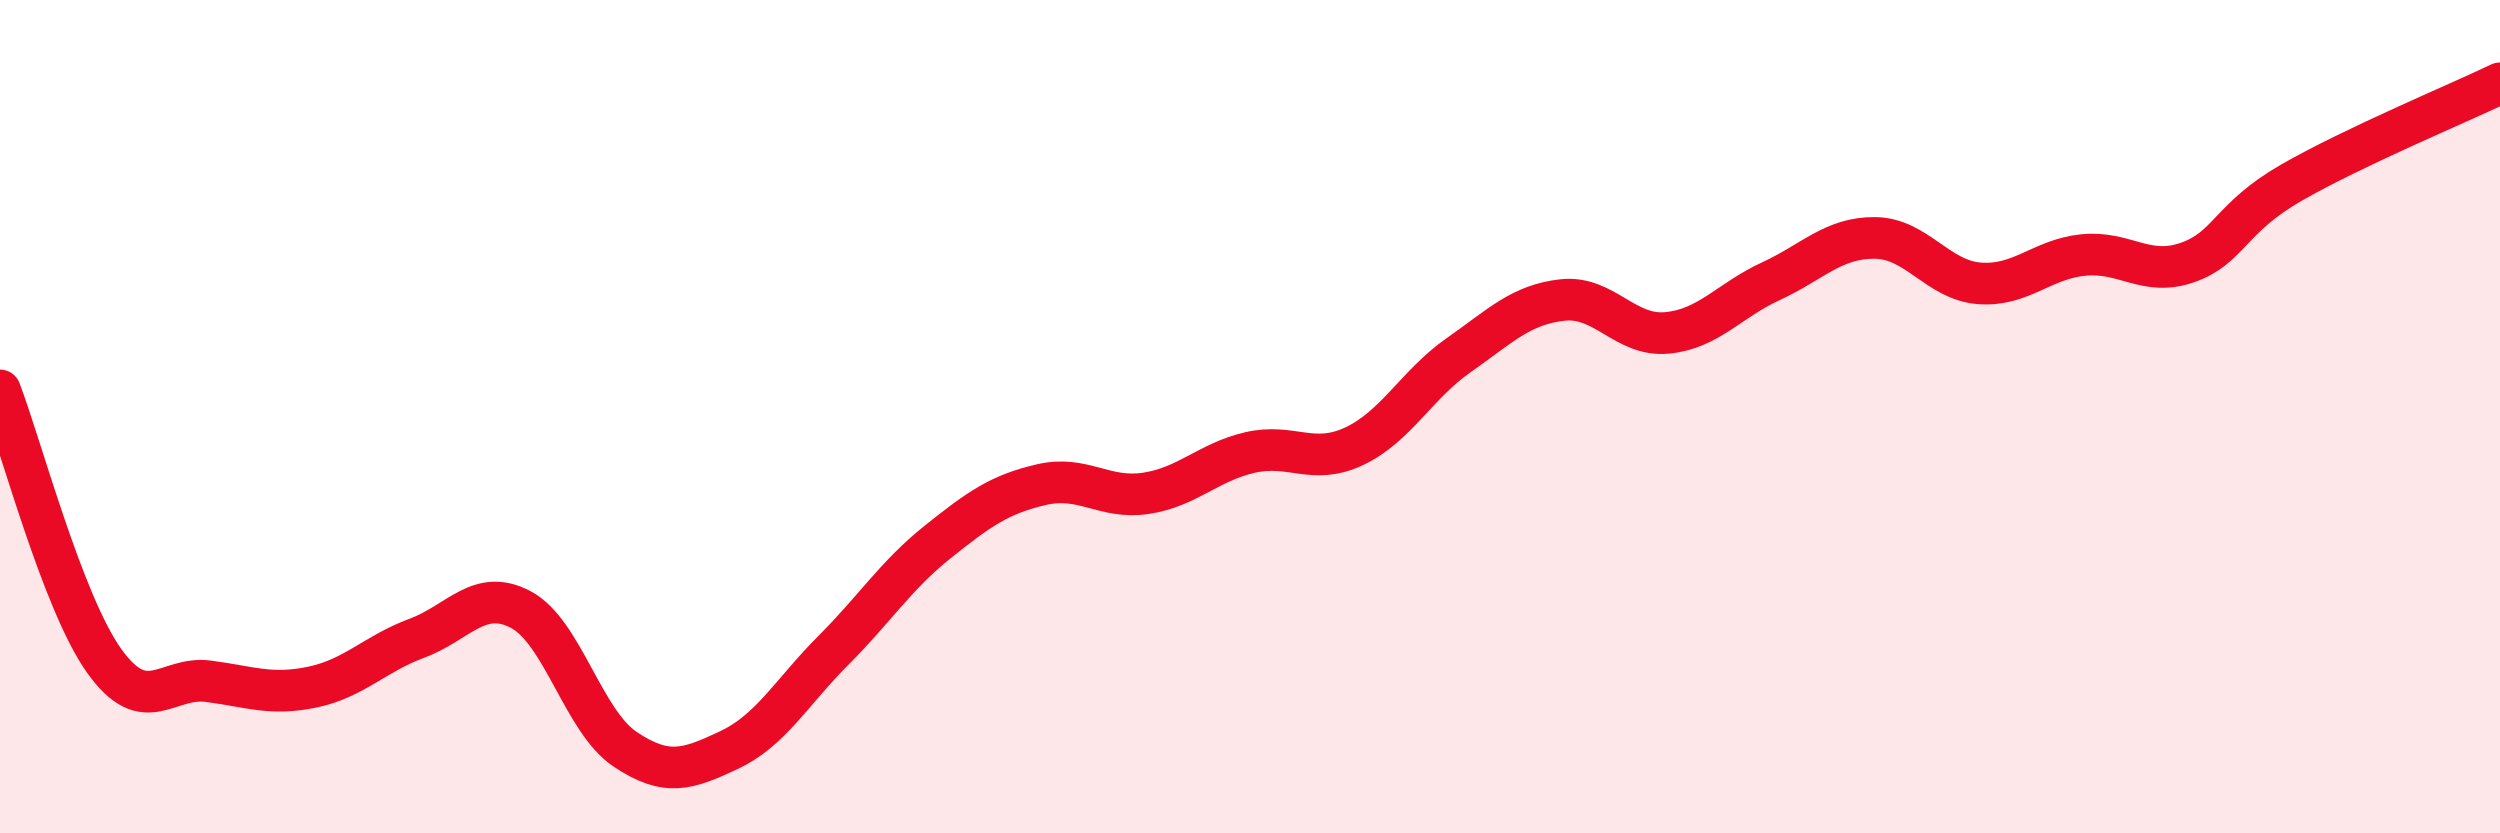
    <svg width="60" height="20" viewBox="0 0 60 20" xmlns="http://www.w3.org/2000/svg">
      <path
        d="M 0,9.37 C 0.5,10.67 1.5,14.46 2.5,15.86 C 3.5,17.26 4,16.22 5,16.35 C 6,16.48 6.5,16.7 7.5,16.49 C 8.5,16.28 9,15.69 10,15.32 C 11,14.95 11.5,14.1 12.5,14.63 C 13.5,15.16 14,17.31 15,17.98 C 16,18.65 16.5,18.47 17.5,18 C 18.5,17.53 19,16.61 20,15.61 C 21,14.61 21.5,13.81 22.5,13.01 C 23.5,12.21 24,11.86 25,11.63 C 26,11.4 26.5,11.99 27.5,11.84 C 28.5,11.69 29,11.09 30,10.86 C 31,10.63 31.5,11.18 32.5,10.71 C 33.5,10.24 34,9.23 35,8.53 C 36,7.83 36.5,7.31 37.5,7.2 C 38.5,7.09 39,8.08 40,7.99 C 41,7.9 41.5,7.21 42.5,6.75 C 43.5,6.29 44,5.7 45,5.71 C 46,5.72 46.5,6.72 47.5,6.8 C 48.5,6.88 49,6.22 50,6.12 C 51,6.02 51.5,6.65 52.5,6.3 C 53.5,5.95 53.5,5.24 55,4.38 C 56.5,3.52 59,2.48 60,2L60 20L0 20Z"
        fill="#EB0A25"
        opacity="0.1"
        stroke-linecap="round"
        stroke-linejoin="round"
      />
      <path
        d="M 0,9.37 C 0.5,10.67 1.5,14.46 2.5,15.86 C 3.5,17.26 4,16.22 5,16.35 C 6,16.48 6.5,16.7 7.5,16.49 C 8.5,16.28 9,15.69 10,15.32 C 11,14.95 11.5,14.1 12.5,14.63 C 13.5,15.16 14,17.31 15,17.98 C 16,18.65 16.5,18.47 17.5,18 C 18.5,17.53 19,16.61 20,15.61 C 21,14.61 21.5,13.81 22.5,13.01 C 23.5,12.21 24,11.86 25,11.63 C 26,11.4 26.5,11.99 27.5,11.84 C 28.5,11.69 29,11.09 30,10.86 C 31,10.63 31.5,11.18 32.5,10.71 C 33.5,10.24 34,9.23 35,8.53 C 36,7.83 36.5,7.31 37.5,7.2 C 38.5,7.09 39,8.08 40,7.99 C 41,7.9 41.5,7.21 42.5,6.75 C 43.5,6.29 44,5.7 45,5.71 C 46,5.72 46.5,6.72 47.5,6.8 C 48.5,6.88 49,6.22 50,6.12 C 51,6.02 51.5,6.65 52.5,6.3 C 53.5,5.95 53.5,5.24 55,4.38 C 56.5,3.52 59,2.48 60,2"
        stroke="#EB0A25"
        stroke-width="1"
        fill="none"
        stroke-linecap="round"
        stroke-linejoin="round"
      />
    </svg>
  